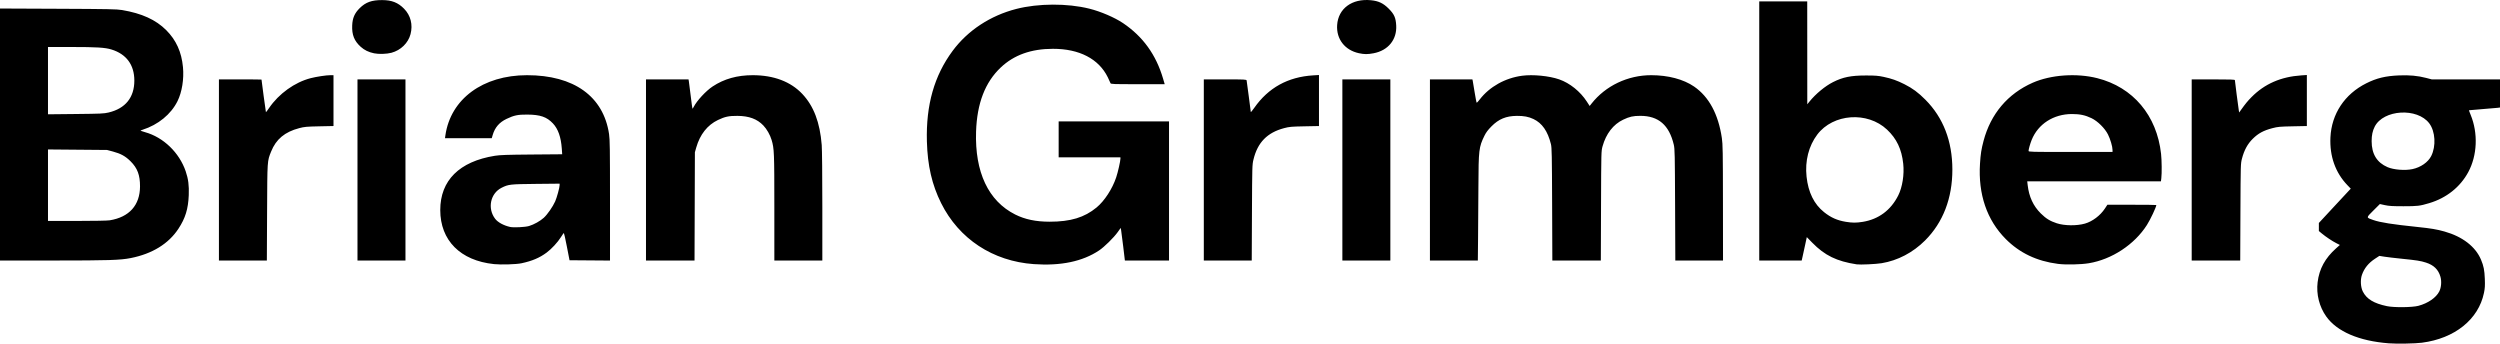 <?xml version="1.0" encoding="UTF-8" standalone="no"?>
<!-- Created with Inkscape (http://www.inkscape.org/) -->

<svg
   version="1.1"
   id="svg1"
   width="4168"
   height="572.888"
   viewBox="0 0 4168 572.888"
   sodipodi:docname="Screen Shot 2025-02-14 at 02.14.31.png"
   xmlns:inkscape="http://www.inkscape.org/namespaces/inkscape"
   xmlns:sodipodi="http://sodipodi.sourceforge.net/DTD/sodipodi-0.dtd"
   xmlns="http://www.w3.org/2000/svg"
   xmlns:svg="http://www.w3.org/2000/svg">
  <defs
     id="defs1" />
  <sodipodi:namedview
     id="namedview1"
     pagecolor="#ffffff"
     bordercolor="#000000"
     borderopacity="0.25"
     inkscape:showpageshadow="2"
     inkscape:pageopacity="0.0"
     inkscape:pagecheckerboard="0"
     inkscape:deskcolor="#d1d1d1" />
  <g
     inkscape:groupmode="layer"
     inkscape:label="Image"
     id="g1"
     transform="translate(-27.857,604.769)">
    <path
       style="fill:#000000"
       d="m 4010.357,-32.414 c -49.662,-3.857 -86.217,-19.529 -104.141,-44.648 -11.604,-16.261 -16.871,-37.132 -14.432,-57.189 2.706,-22.254 12.495,-40.203 30.837,-56.543 l 6.264,-5.58 -5.853,-2.955 c -6.798,-3.432 -17.624,-10.667 -24.424,-16.323 l -4.75,-3.951 v -6.714 -6.714 l 23.61,-25.443 c 12.985,-13.994 24.954,-26.859 26.596,-28.59 l 2.986,-3.147 -5.628,-5.853 c -20.005,-20.804 -29.756,-48.263 -28.276,-79.622 1.85,-39.199 23.613,-72.067 59.712,-90.181 17.28,-8.672 31.939,-12.218 54.5,-13.186 17.384,-0.746 31.495,0.558 45.339,4.188 l 9.339,2.449 h 56.911 56.911 v 23.439 23.439 l -4.25,0.55 c -2.337,0.303 -13.925,1.286 -25.75,2.185 -11.825,0.899 -21.616,1.733 -21.759,1.853 -0.142,0.12 1.117,3.552 2.799,7.627 12.614,30.561 11.07,67.631 -3.977,95.528 -13.428,24.894 -36.479,43.215 -65.064,51.713 -15.909,4.73 -19.445,5.153 -43,5.15 -18.095,-0.002 -24.143,-0.362 -30.889,-1.837 l -8.389,-1.834 -10.815,10.782 c -12.379,12.341 -12.373,11.62 -0.144,15.889 11.611,4.053 31.817,7.225 73.712,11.572 22.716,2.357 32.198,3.953 45.026,7.576 30.032,8.484 51.665,25.177 60.811,46.926 4.439,10.556 5.798,17.384 6.355,31.943 0.442,11.548 0.19,15.666 -1.436,23.51 -9.158,44.158 -48.669,75.879 -103.369,82.986 -11.454,1.488 -42.004,2.043 -55.361,1.006 z m 49.5,-62.513 c 15.97,-4.254 29.437,-13.524 34.719,-23.897 3.367,-6.612 4.181,-16.98 1.94,-24.691 -3.468,-11.93 -11.13,-19.357 -24.272,-23.531 -9.086,-2.886 -14.664,-3.767 -40.388,-6.38 -11.275,-1.146 -24.243,-2.679 -28.817,-3.409 l -8.317,-1.326 -7.183,4.703 c -10.939,7.162 -17.944,15.794 -21.86,26.936 -2.875,8.182 -2.19,20.632 1.534,27.89 6.397,12.467 18.271,19.644 40.143,24.263 11.79,2.49 42.273,2.166 52.5,-0.559 z m -9.997,-227.902 c 13.842,-2.935 26.066,-11.44 31.295,-21.775 8.319,-16.443 6.892,-41.03 -3.159,-54.418 -19.957,-26.583 -76.442,-23.242 -91.023,5.385 -3.581,7.03 -5.117,14.301 -5.117,24.222 0,21.379 8.734,35.658 26.5,43.323 10.269,4.431 29.037,5.906 41.503,3.263 z M 851.357,-164.472 c -55.983,-5.788 -89.499,-39.531 -89.5,-90.107 -7.9e-4,-49.337 31.799,-80.95 91,-90.466 8.543,-1.373 19.988,-1.766 61.392,-2.11 l 50.892,-0.423 -0.679,-9.67 c -1.335,-19.006 -6.167,-32.654 -14.786,-41.768 -10.296,-10.887 -21.007,-14.569 -42.818,-14.721 -15.608,-0.109 -22.053,1.234 -34.5,7.189 -12.118,5.797 -19.39,14.259 -23.099,26.881 l -1.543,5.25 h -38.99 -38.99 l 0.685,-4.75 c 8.742,-60.593 62.472,-100.192 136.014,-100.242 78.254,-0.053 127.514,35.278 136.85,98.154 1.35,9.091 1.573,24.807 1.573,110.73 v 100.135 l -33.741,-0.263 -33.741,-0.263 -4.415,-22.75 c -2.428,-12.512 -4.682,-22.732 -5.009,-22.709 -0.327,0.022 -2.48,3.06 -4.785,6.75 -5.517,8.833 -15.641,19.784 -24.043,26.008 -11.794,8.736 -23.977,13.907 -41.767,17.725 -8.735,1.875 -34.047,2.657 -46,1.421 z m 58.5,-63.482 c 8.297,-2.497 18.622,-8.265 24.638,-13.762 6.071,-5.549 15.021,-18.431 18.954,-27.284 2.834,-6.378 7.409,-23.128 7.409,-27.125 v -2.452 l -39.75,0.406 c -43.117,0.441 -45.57,0.719 -57.031,6.464 -18.709,9.379 -23.894,34.428 -10.706,51.718 4.51,5.913 14.253,11.216 24.987,13.601 5.887,1.308 25.127,0.351 31.5,-1.567 z m 841.5,63.517 c -68.219,-4.823 -124.663,-41.964 -154.432,-101.618 -15.305,-30.67 -22.657,-62.507 -23.75,-102.861 -1.65,-60.872 12.248,-109.752 42.979,-151.156 25.225,-33.986 62.819,-58.706 106.204,-69.836 36.476,-9.357 85.039,-9.529 121.616,-0.429 18.899,4.702 42.306,14.738 56.178,24.089 33.237,22.404 55.115,52.734 66.778,92.579 l 2.708,9.252 h -44.922 c -41.907,0 -44.959,-0.117 -45.469,-1.75 -0.301,-0.963 -2.32,-5.366 -4.486,-9.786 -15.051,-30.709 -47.478,-47.517 -91.532,-47.444 -36.394,0.06 -64.856,10.259 -86.96,31.161 -26.052,24.636 -39.568,59.755 -41.109,106.819 -2.215,67.622 20.499,115.785 65.197,138.246 16.337,8.209 34.651,12.041 57.5,12.03 34.921,-0.017 57.984,-7.009 78.21,-23.712 13.183,-10.887 26.309,-31.023 32.697,-50.159 2.914,-8.729 7.093,-27.176 7.093,-31.311 v -2.093 h -51.5 -51.5 v -30 -30 h 92 92 v 116 116 h -36.793 -36.793 l -2.834,-23.75 c -1.558,-13.062 -3.128,-25.295 -3.488,-27.184 l -0.654,-3.434 -4.931,6.934 c -6.563,9.229 -22.387,24.804 -31.123,30.632 -27.532,18.369 -63.84,25.966 -108.885,22.781 z m 1372,0.405 c -33.413,-5.146 -53.294,-14.831 -74.066,-36.081 l -9.126,-9.336 -2.749,12.767 c -1.512,7.022 -3.43,15.804 -4.262,19.517 l -1.513,6.75 h -35.392 -35.392 v -216 -216 h 40 40 l 0.045,85.75 0.045,85.75 3.644,-4.5 c 10.398,-12.841 26.09,-25.813 39.266,-32.463 16.522,-8.339 29.911,-11.024 55,-11.031 15.632,-0.005 20.197,0.358 29.446,2.337 13.412,2.87 22.164,5.958 34.554,12.192 13.586,6.836 22.999,13.79 35.031,25.883 29.734,29.883 44.887,69.083 44.95,116.282 0.064,47.898 -15.511,88.385 -45.531,118.362 -20.29,20.261 -45.564,33.488 -72.45,37.917 -9.507,1.566 -35.852,2.776 -41.5,1.906 z m 10.061,-70.861 c 26.481,-4.295 46.797,-19.407 59.185,-44.022 6.934,-13.779 10.249,-34.905 8.307,-52.941 -2.605,-24.198 -10.922,-41.703 -27,-56.828 -32.669,-30.733 -89.834,-26.672 -116.278,8.26 -14.319,18.915 -20.72,44.08 -17.877,70.286 2.839,26.179 12.552,45.828 29.214,59.104 11.378,9.065 22.01,13.774 36.389,16.117 10.807,1.761 17.317,1.766 28.061,0.024 z m 325.439,70.05 c -35.297,-4.546 -63.863,-18.152 -87.053,-41.464 -31.444,-31.609 -46.108,-74.541 -42.901,-125.608 1.018,-16.217 2.242,-24.043 5.939,-38 11.926,-45.012 40.348,-78.62 81.961,-96.916 30.209,-13.282 73.086,-16.32 107.553,-7.619 59.731,15.078 99.42,62.153 106.437,126.246 1.175,10.728 1.396,32.372 0.415,40.539 l -0.631,5.25 H 3519.12 3407.661 l 0.722,6.25 c 2.255,19.529 9.321,34.772 21.905,47.254 8.558,8.489 15.49,12.759 26.569,16.366 12.969,4.222 33.312,4.458 47,0.544 12.537,-3.585 25.593,-13.42 33.224,-25.025 l 4.201,-6.389 h 40.788 c 22.433,0 40.788,0.215 40.788,0.477 0,3.224 -9.806,24.033 -15.681,33.274 -20.716,32.59 -58.538,57.475 -96.924,63.771 -13.562,2.225 -38.343,2.731 -51.395,1.05 z m 91,-189.912 c 0,-5.572 -3.643,-18.001 -7.562,-25.796 -5.235,-10.414 -17.217,-22.273 -27.466,-27.183 -10.509,-5.035 -19.334,-6.912 -32.52,-6.916 -30.782,-0.01 -56.65,16.633 -67.311,43.304 -2.491,6.233 -5.111,15.517 -5.129,18.18 -0.011,1.65 3.984,1.75 69.988,1.75 h 70 z M 27.857,-380.494 v -210.078 l 96.75,0.428 c 84.614,0.374 98.004,0.639 106.75,2.107 32.84,5.515 56.3,16.193 73.614,33.507 16.616,16.616 25.588,36.465 27.949,61.833 1.841,19.783 -1.668,41.535 -9.124,56.564 -10.856,21.88 -32.255,39.401 -58.255,47.698 -2.099,0.67 -3.626,1.409 -3.392,1.643 0.234,0.234 3.673,1.325 7.643,2.425 30.49,8.449 57.061,34.075 67.671,65.262 4.337,12.749 5.731,23.6 5.089,39.628 -0.925,23.114 -5.647,38.472 -17.249,56.105 -16.488,25.058 -43.584,41.717 -79.446,48.845 -17.464,3.471 -36.672,4.08 -129.25,4.096 l -88.75,0.015 z M 210.857,-237.484 c 32.505,-5.267 50.335,-25.213 50.445,-56.432 0.067,-18.965 -4.322,-30.6 -15.852,-42.03 -8.523,-8.448 -16.174,-12.671 -29.339,-16.191 l -9.754,-2.608 -49.25,-0.43 -49.25,-0.43 v 59.595 59.595 l 48.25,-0.008 c 28.97,-0.005 50.847,-0.428 54.75,-1.061 z m -1.874,-179.74 c 28,-6.656 42.844,-25.085 42.844,-53.192 0,-26.258 -13.26,-44.233 -38.278,-51.887 -10.542,-3.225 -24.955,-4.111 -66.943,-4.112 l -38.75,-8.4e-4 v 56.099 56.099 l 46.25,-0.478 c 42.155,-0.436 47.014,-0.66 54.876,-2.528 z m 183.874,95.808 v -151 h 35.5 c 19.525,0 35.5,0.147 35.5,0.326 0,1.457 7.13,54.138 7.358,54.366 0.163,0.163 2.512,-2.952 5.219,-6.923 16.317,-23.93 42.815,-42.951 69.392,-49.813 9.543,-2.464 25.956,-4.942 32.781,-4.95 l 5.25,-0.006 v 42.376 42.376 l -23.75,0.503 c -21.244,0.45 -24.767,0.771 -33.382,3.037 -24.1,6.339 -38.608,18.422 -46.858,39.026 -6.507,16.249 -6.309,13.268 -6.727,101.433 l -0.381,80.25 H 432.808 392.857 Z m 231,0 v -151 h 40 40 v 151 151 h -40 -40 z m 481,0 v -151 h 35.455 35.455 l 0.561,3.25 c 0.309,1.788 1.696,12.679 3.083,24.204 1.387,11.525 2.696,21.129 2.91,21.343 0.214,0.214 1.154,-1.115 2.089,-2.954 5.25,-10.325 20.386,-26.661 31.54,-34.04 19.167,-12.681 40.922,-18.791 66.908,-18.791 34.946,0 63.213,10.69 82.593,31.234 19.027,20.17 29.419,47.488 32.389,85.149 0.586,7.433 1.017,50.955 1.017,102.75 v 89.855 h -40 -40 l -0.01,-88.25 c -0.01,-92.49 -0.24,-98.284 -4.549,-112.75 -2.54,-8.527 -8.014,-18.145 -13.735,-24.132 -10.414,-10.898 -23.872,-15.893 -43.21,-16.037 -14.213,-0.106 -20.852,1.296 -32.5,6.865 -17.57,8.4 -30.005,24.144 -36.177,45.804 l -2.28,8 -0.307,90.25 -0.307,90.25 h -40.461 -40.465 z m 930,0 v -151 h 35.433 c 32.882,0 35.47,0.126 35.95,1.75 0.284,0.963 1.905,13 3.602,26.75 1.697,13.75 3.206,25.41 3.354,25.911 0.148,0.501 2.77,-2.657 5.826,-7.019 23.483,-33.512 56.104,-51.503 98.086,-54.093 l 9.75,-0.602 v 42.538 42.538 l -24.25,0.475 c -21.913,0.429 -25.178,0.721 -33.877,3.025 -28.152,7.455 -44.156,23.828 -51.05,52.227 -2.135,8.795 -2.193,10.818 -2.554,88.75 l -0.369,79.75 h -39.95 -39.95 z m 231,0 v -151 h 40 40 v 151 151 h -40 -40 z m 146,0 v -151 h 35.392 35.392 l 0.539,2.25 c 0.296,1.238 1.759,10.012 3.25,19.5 1.491,9.488 3.042,17.25 3.448,17.25 0.405,0 2.67,-2.505 5.031,-5.566 16.386,-21.239 42.324,-35.745 70.668,-39.521 17.989,-2.396 45.072,0.256 61.715,6.043 17.776,6.181 35.241,20.205 46.135,37.045 l 4.742,7.331 3.082,-3.916 c 23.431,-29.777 60.457,-47.423 99.488,-47.413 28.259,0.007 53.872,6.787 71.527,18.934 24.818,17.075 40.437,46.058 46.306,85.923 1.519,10.319 1.725,22.559 1.817,107.89 l 0.104,96.25 h -39.765 -39.765 l -0.373,-92.75 c -0.339,-84.389 -0.532,-93.426 -2.141,-100.25 -7.743,-32.847 -25.508,-48.217 -55.728,-48.217 -12.146,0 -18.042,1.317 -28.785,6.432 -16.368,7.792 -28.431,23.386 -34.257,44.285 -2.22,7.964 -2.232,8.415 -2.56,99.25 l -0.33,91.25 h -40.426 -40.426 l -0.358,-93.75 c -0.315,-82.44 -0.554,-94.543 -1.986,-100.321 -5.354,-21.615 -14.702,-35.034 -29.164,-41.866 -8.086,-3.82 -16.083,-5.339 -27.569,-5.239 -18.097,0.158 -30.264,5.19 -42.5,17.578 -5.874,5.947 -8.973,10.092 -11.663,15.599 -9.236,18.914 -9.759,23.342 -10.014,84.785 -0.116,27.893 -0.379,67.028 -0.585,86.965 l -0.374,36.25 h -39.932 -39.932 z m 1270,0 v -151 h 36 c 28.566,0 36,0.264 36,1.279 0,1.528 5.735,45.766 6.558,50.579 l 0.574,3.358 3.107,-4.358 c 7.244,-10.16 11.004,-14.743 17.443,-21.258 21.875,-22.137 49.053,-34.007 83.069,-36.282 l 9.25,-0.619 v 42.536 42.536 l -23.75,0.479 c -21.507,0.434 -24.695,0.726 -33.75,3.098 -14.723,3.857 -23.518,8.608 -32.608,17.614 -8.777,8.696 -14.295,18.795 -18.054,33.038 -2.22,8.414 -2.247,9.321 -2.584,89.25 l -0.341,80.75 h -40.456 -40.456 z M 651.57,-515.887 c -9.227,-1.926 -16.222,-5.328 -22.357,-10.874 -10.759,-9.727 -14.823,-19.908 -14.185,-35.542 0.507,-12.417 4.008,-20.485 12.551,-28.924 9.948,-9.826 19.984,-13.436 37.278,-13.408 16.127,0.026 26.626,4.154 36.686,14.424 10.977,11.207 14.875,26.539 10.762,42.335 -3.846,14.769 -16.253,26.896 -31.798,31.08 -7.88,2.121 -21.137,2.537 -28.937,0.909 z m 1641.889,-0.171 c -23.48,-5.034 -37.833,-23.543 -36.335,-46.858 1.776,-27.645 24.91,-44.65 56.421,-41.474 12.674,1.278 20.415,4.937 29.41,13.902 9.312,9.28 11.954,15.173 12.667,28.251 1.284,23.548 -13.471,41.653 -37.691,46.248 -10.006,1.898 -15.368,1.883 -24.472,-0.069 z"
       id="path1"
       inkscape:export-filename="brian-grimberg-logo-white.svg"
       inkscape:export-xdpi="96"
       inkscape:export-ydpi="96" />
  </g>
</svg>
